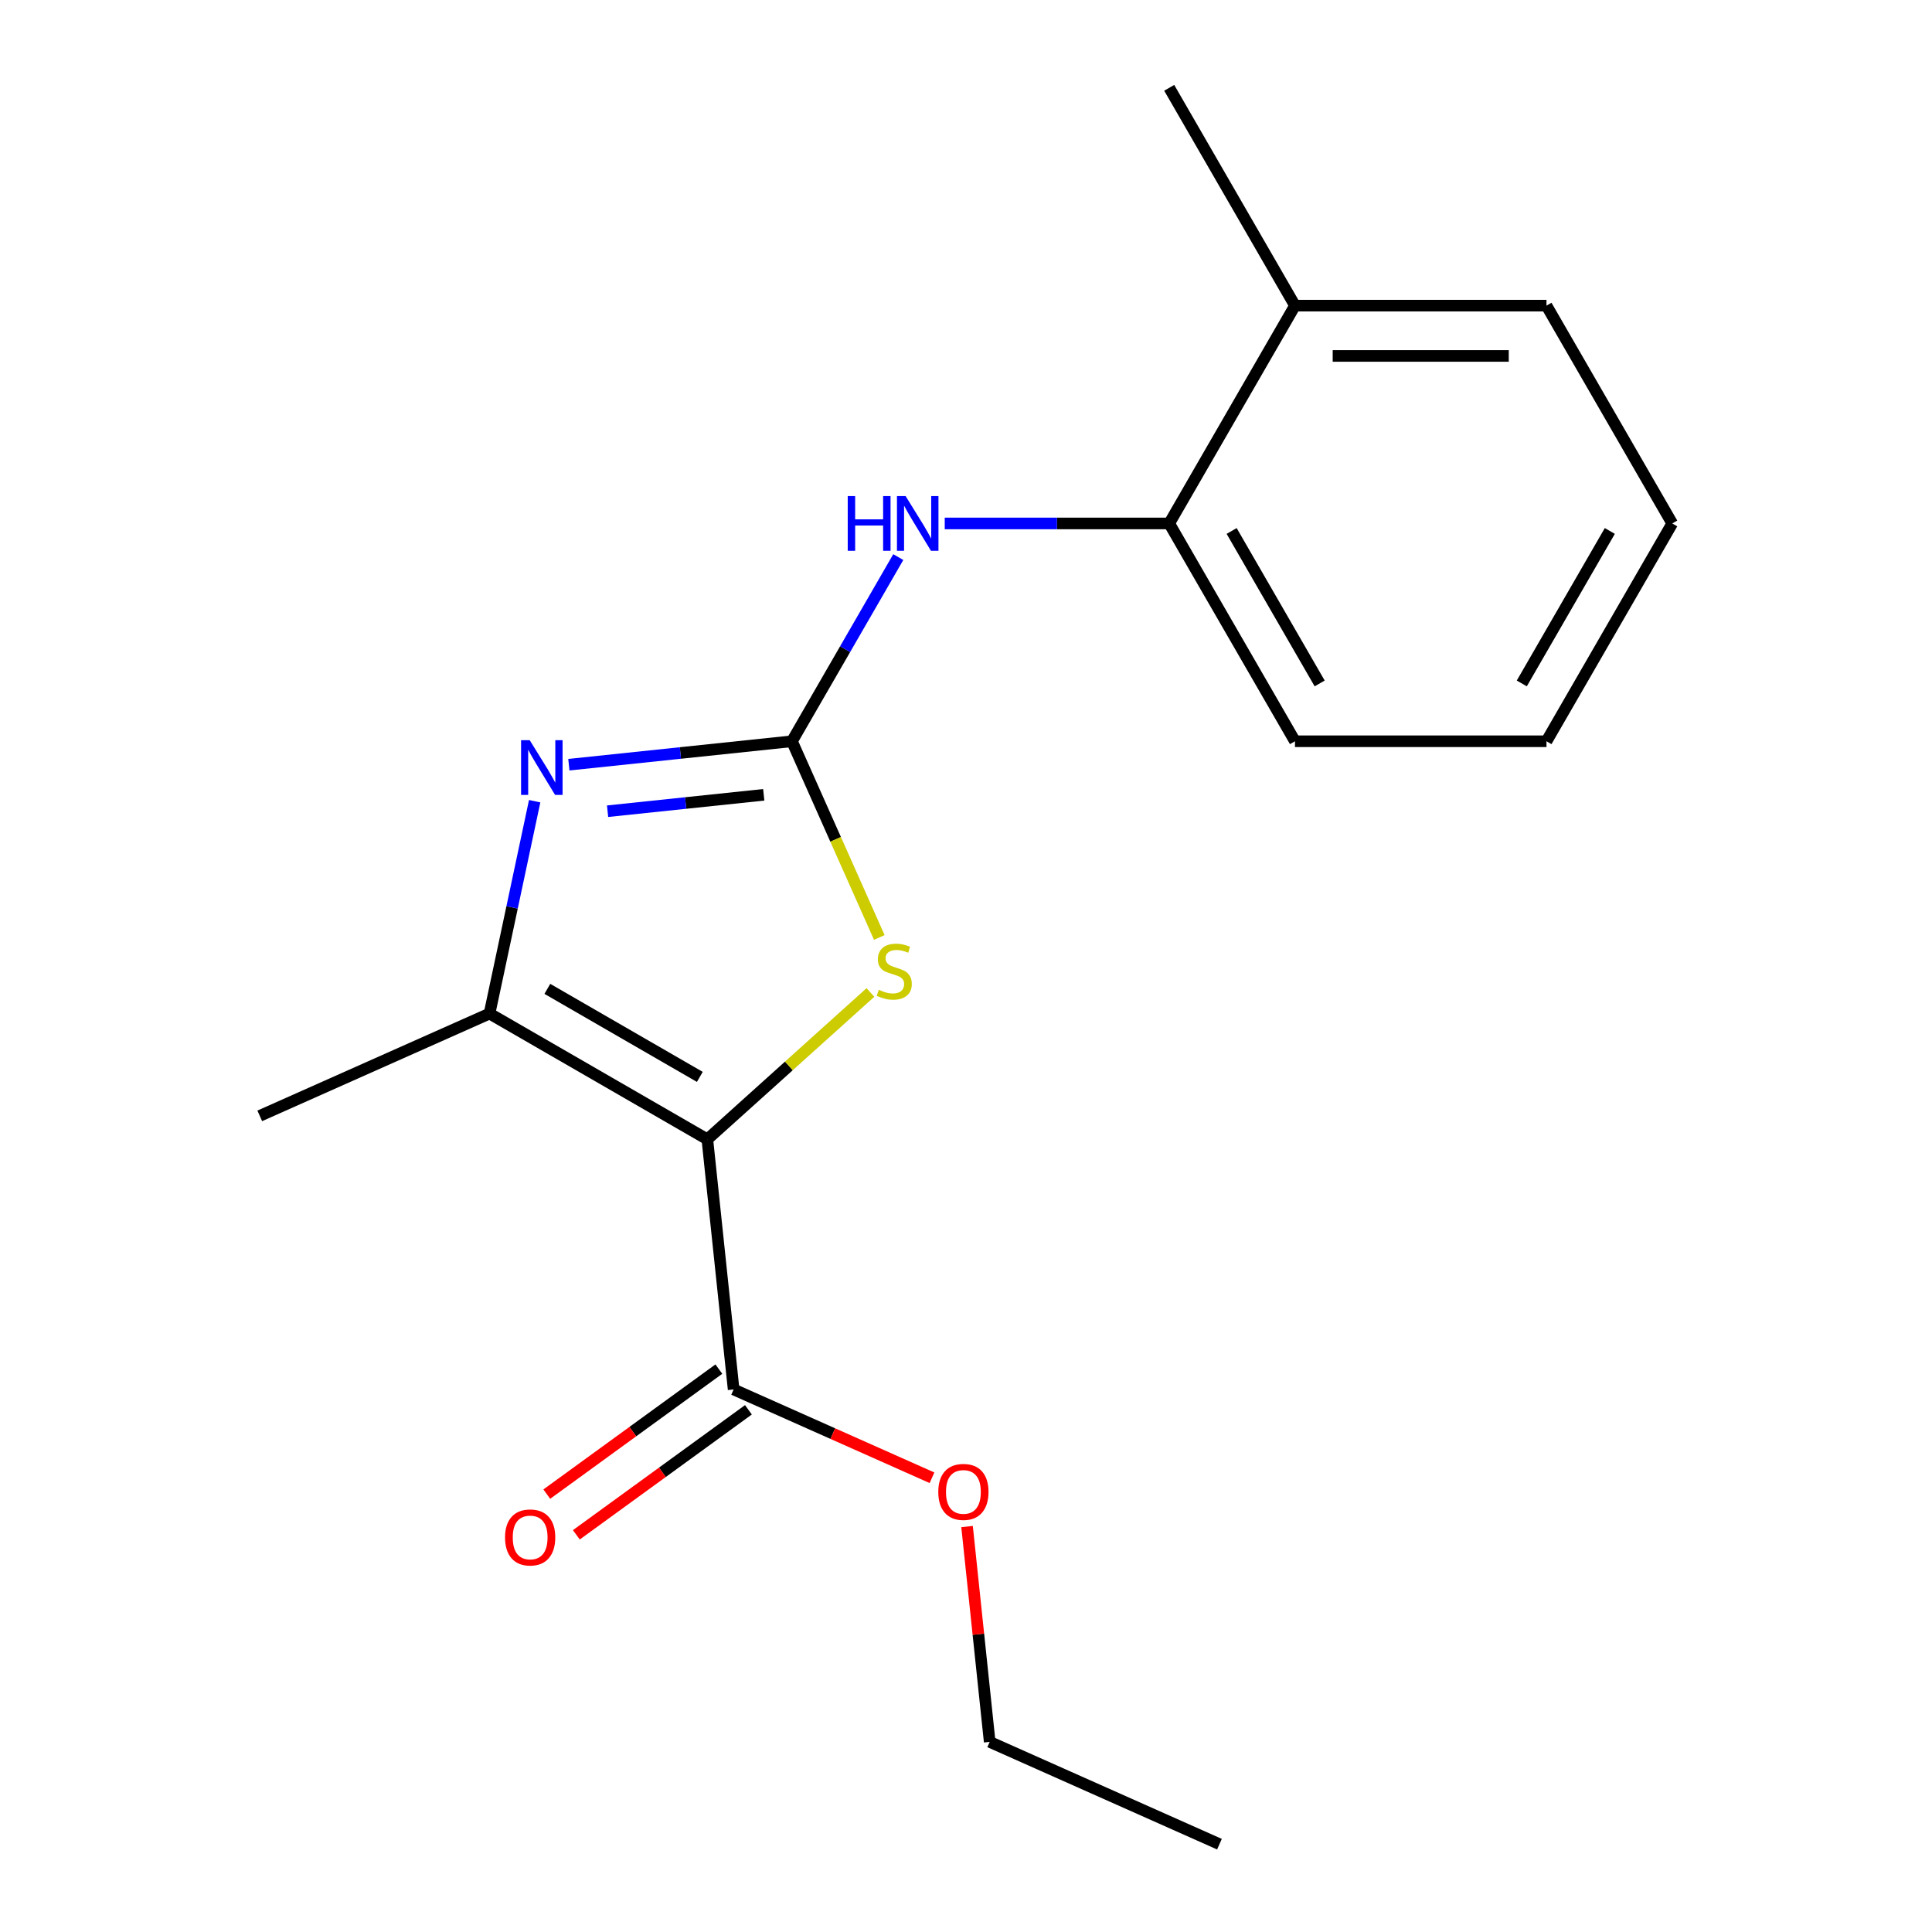 <?xml version='1.0' encoding='iso-8859-1'?>
<svg version='1.1' baseProfile='full'
              xmlns='http://www.w3.org/2000/svg'
                      xmlns:rdkit='http://www.rdkit.org/xml'
                      xmlns:xlink='http://www.w3.org/1999/xlink'
                  xml:space='preserve'
width='1000px' height='1000px' viewBox='0 0 1000 1000'>
<!-- END OF HEADER -->
<rect style='opacity:1.0;fill:#FFFFFF;stroke:none' width='1000' height='1000' x='0' y='0'> </rect>
<path class='bond-2' d='M 409.913,383.675 L 352.176,389.744' style='fill:none;fill-rule:evenodd;stroke:#000000;stroke-width:6px;stroke-linecap:butt;stroke-linejoin:miter;stroke-opacity:1' />
<path class='bond-2' d='M 352.176,389.744 L 294.44,395.812' style='fill:none;fill-rule:evenodd;stroke:#0000FF;stroke-width:6px;stroke-linecap:butt;stroke-linejoin:miter;stroke-opacity:1' />
<path class='bond-2' d='M 395.314,411.39 L 354.898,415.637' style='fill:none;fill-rule:evenodd;stroke:#000000;stroke-width:6px;stroke-linecap:butt;stroke-linejoin:miter;stroke-opacity:1' />
<path class='bond-2' d='M 354.898,415.637 L 314.482,419.885' style='fill:none;fill-rule:evenodd;stroke:#0000FF;stroke-width:6px;stroke-linecap:butt;stroke-linejoin:miter;stroke-opacity:1' />
<path class='bond-4' d='M 409.913,383.675 L 432.52,434.451' style='fill:none;fill-rule:evenodd;stroke:#000000;stroke-width:6px;stroke-linecap:butt;stroke-linejoin:miter;stroke-opacity:1' />
<path class='bond-4' d='M 432.52,434.451 L 455.127,485.227' style='fill:none;fill-rule:evenodd;stroke:#CCCC00;stroke-width:6px;stroke-linecap:butt;stroke-linejoin:miter;stroke-opacity:1' />
<path class='bond-11' d='M 409.913,383.675 L 437.431,336.013' style='fill:none;fill-rule:evenodd;stroke:#000000;stroke-width:6px;stroke-linecap:butt;stroke-linejoin:miter;stroke-opacity:1' />
<path class='bond-11' d='M 437.431,336.013 L 464.95,288.35' style='fill:none;fill-rule:evenodd;stroke:#0000FF;stroke-width:6px;stroke-linecap:butt;stroke-linejoin:miter;stroke-opacity:1' />
<path class='bond-0' d='M 253.379,524.62 L 366.119,589.71' style='fill:none;fill-rule:evenodd;stroke:#000000;stroke-width:6px;stroke-linecap:butt;stroke-linejoin:miter;stroke-opacity:1' />
<path class='bond-0' d='M 283.308,511.835 L 362.226,557.399' style='fill:none;fill-rule:evenodd;stroke:#000000;stroke-width:6px;stroke-linecap:butt;stroke-linejoin:miter;stroke-opacity:1' />
<path class='bond-3' d='M 253.379,524.62 L 265.061,469.659' style='fill:none;fill-rule:evenodd;stroke:#000000;stroke-width:6px;stroke-linecap:butt;stroke-linejoin:miter;stroke-opacity:1' />
<path class='bond-3' d='M 265.061,469.659 L 276.743,414.698' style='fill:none;fill-rule:evenodd;stroke:#0000FF;stroke-width:6px;stroke-linecap:butt;stroke-linejoin:miter;stroke-opacity:1' />
<path class='bond-5' d='M 253.379,524.62 L 134.452,577.569' style='fill:none;fill-rule:evenodd;stroke:#000000;stroke-width:6px;stroke-linecap:butt;stroke-linejoin:miter;stroke-opacity:1' />
<path class='bond-1' d='M 366.119,589.71 L 408.324,551.709' style='fill:none;fill-rule:evenodd;stroke:#000000;stroke-width:6px;stroke-linecap:butt;stroke-linejoin:miter;stroke-opacity:1' />
<path class='bond-1' d='M 408.324,551.709 L 450.528,513.708' style='fill:none;fill-rule:evenodd;stroke:#CCCC00;stroke-width:6px;stroke-linecap:butt;stroke-linejoin:miter;stroke-opacity:1' />
<path class='bond-10' d='M 366.119,589.71 L 379.727,719.178' style='fill:none;fill-rule:evenodd;stroke:#000000;stroke-width:6px;stroke-linecap:butt;stroke-linejoin:miter;stroke-opacity:1' />
<path class='bond-9' d='M 631.187,954.545 L 512.261,901.596' style='fill:none;fill-rule:evenodd;stroke:#000000;stroke-width:6px;stroke-linecap:butt;stroke-linejoin:miter;stroke-opacity:1' />
<path class='bond-6' d='M 512.261,901.596 L 506.404,845.869' style='fill:none;fill-rule:evenodd;stroke:#000000;stroke-width:6px;stroke-linecap:butt;stroke-linejoin:miter;stroke-opacity:1' />
<path class='bond-6' d='M 506.404,845.869 L 500.547,790.142' style='fill:none;fill-rule:evenodd;stroke:#FF0000;stroke-width:6px;stroke-linecap:butt;stroke-linejoin:miter;stroke-opacity:1' />
<path class='bond-7' d='M 379.727,719.178 L 431.063,742.035' style='fill:none;fill-rule:evenodd;stroke:#000000;stroke-width:6px;stroke-linecap:butt;stroke-linejoin:miter;stroke-opacity:1' />
<path class='bond-7' d='M 431.063,742.035 L 482.399,764.891' style='fill:none;fill-rule:evenodd;stroke:#FF0000;stroke-width:6px;stroke-linecap:butt;stroke-linejoin:miter;stroke-opacity:1' />
<path class='bond-8' d='M 372.075,708.646 L 327.543,741.001' style='fill:none;fill-rule:evenodd;stroke:#000000;stroke-width:6px;stroke-linecap:butt;stroke-linejoin:miter;stroke-opacity:1' />
<path class='bond-8' d='M 327.543,741.001 L 283.011,773.355' style='fill:none;fill-rule:evenodd;stroke:#FF0000;stroke-width:6px;stroke-linecap:butt;stroke-linejoin:miter;stroke-opacity:1' />
<path class='bond-8' d='M 387.379,729.71 L 342.846,762.065' style='fill:none;fill-rule:evenodd;stroke:#000000;stroke-width:6px;stroke-linecap:butt;stroke-linejoin:miter;stroke-opacity:1' />
<path class='bond-8' d='M 342.846,762.065 L 298.314,794.419' style='fill:none;fill-rule:evenodd;stroke:#FF0000;stroke-width:6px;stroke-linecap:butt;stroke-linejoin:miter;stroke-opacity:1' />
<path class='bond-19' d='M 605.185,45.455 L 670.276,158.195' style='fill:none;fill-rule:evenodd;stroke:#000000;stroke-width:6px;stroke-linecap:butt;stroke-linejoin:miter;stroke-opacity:1' />
<path class='bond-12' d='M 865.548,270.935 L 800.457,383.675' style='fill:none;fill-rule:evenodd;stroke:#000000;stroke-width:6px;stroke-linecap:butt;stroke-linejoin:miter;stroke-opacity:1' />
<path class='bond-12' d='M 833.236,274.828 L 787.673,353.746' style='fill:none;fill-rule:evenodd;stroke:#000000;stroke-width:6px;stroke-linecap:butt;stroke-linejoin:miter;stroke-opacity:1' />
<path class='bond-13' d='M 865.548,270.935 L 800.457,158.195' style='fill:none;fill-rule:evenodd;stroke:#000000;stroke-width:6px;stroke-linecap:butt;stroke-linejoin:miter;stroke-opacity:1' />
<path class='bond-16' d='M 800.457,383.675 L 670.276,383.675' style='fill:none;fill-rule:evenodd;stroke:#000000;stroke-width:6px;stroke-linecap:butt;stroke-linejoin:miter;stroke-opacity:1' />
<path class='bond-17' d='M 800.457,158.195 L 670.276,158.195' style='fill:none;fill-rule:evenodd;stroke:#000000;stroke-width:6px;stroke-linecap:butt;stroke-linejoin:miter;stroke-opacity:1' />
<path class='bond-17' d='M 780.93,184.231 L 689.803,184.231' style='fill:none;fill-rule:evenodd;stroke:#000000;stroke-width:6px;stroke-linecap:butt;stroke-linejoin:miter;stroke-opacity:1' />
<path class='bond-15' d='M 670.276,383.675 L 605.185,270.935' style='fill:none;fill-rule:evenodd;stroke:#000000;stroke-width:6px;stroke-linecap:butt;stroke-linejoin:miter;stroke-opacity:1' />
<path class='bond-15' d='M 683.06,353.746 L 637.497,274.828' style='fill:none;fill-rule:evenodd;stroke:#000000;stroke-width:6px;stroke-linecap:butt;stroke-linejoin:miter;stroke-opacity:1' />
<path class='bond-14' d='M 605.185,270.935 L 670.276,158.195' style='fill:none;fill-rule:evenodd;stroke:#000000;stroke-width:6px;stroke-linecap:butt;stroke-linejoin:miter;stroke-opacity:1' />
<path class='bond-18' d='M 605.185,270.935 L 547.092,270.935' style='fill:none;fill-rule:evenodd;stroke:#000000;stroke-width:6px;stroke-linecap:butt;stroke-linejoin:miter;stroke-opacity:1' />
<path class='bond-18' d='M 547.092,270.935 L 488.998,270.935' style='fill:none;fill-rule:evenodd;stroke:#0000FF;stroke-width:6px;stroke-linecap:butt;stroke-linejoin:miter;stroke-opacity:1' />
<path  class='atom-14' d='M 274.185 383.123
L 283.465 398.123
Q 284.385 399.603, 285.865 402.283
Q 287.345 404.963, 287.425 405.123
L 287.425 383.123
L 291.185 383.123
L 291.185 411.443
L 287.305 411.443
L 277.345 395.043
Q 276.185 393.123, 274.945 390.923
Q 273.745 388.723, 273.385 388.043
L 273.385 411.443
L 269.705 411.443
L 269.705 383.123
L 274.185 383.123
' fill='#0000FF'/>
<path  class='atom-15' d='M 454.863 512.322
Q 455.183 512.442, 456.503 513.002
Q 457.823 513.562, 459.263 513.922
Q 460.743 514.242, 462.183 514.242
Q 464.863 514.242, 466.423 512.962
Q 467.983 511.642, 467.983 509.362
Q 467.983 507.802, 467.183 506.842
Q 466.423 505.882, 465.223 505.362
Q 464.023 504.842, 462.023 504.242
Q 459.503 503.482, 457.983 502.762
Q 456.503 502.042, 455.423 500.522
Q 454.383 499.002, 454.383 496.442
Q 454.383 492.882, 456.783 490.682
Q 459.223 488.482, 464.023 488.482
Q 467.303 488.482, 471.023 490.042
L 470.103 493.122
Q 466.703 491.722, 464.143 491.722
Q 461.383 491.722, 459.863 492.882
Q 458.343 494.002, 458.383 495.962
Q 458.383 497.482, 459.143 498.402
Q 459.943 499.322, 461.063 499.842
Q 462.223 500.362, 464.143 500.962
Q 466.703 501.762, 468.223 502.562
Q 469.743 503.362, 470.823 505.002
Q 471.943 506.602, 471.943 509.362
Q 471.943 513.282, 469.303 515.402
Q 466.703 517.482, 462.343 517.482
Q 459.823 517.482, 457.903 516.922
Q 456.023 516.402, 453.783 515.482
L 454.863 512.322
' fill='#CCCC00'/>
<path  class='atom-16' d='M 438.784 256.775
L 442.624 256.775
L 442.624 268.815
L 457.104 268.815
L 457.104 256.775
L 460.944 256.775
L 460.944 285.095
L 457.104 285.095
L 457.104 272.015
L 442.624 272.015
L 442.624 285.095
L 438.784 285.095
L 438.784 256.775
' fill='#0000FF'/>
<path  class='atom-16' d='M 468.744 256.775
L 478.024 271.775
Q 478.944 273.255, 480.424 275.935
Q 481.904 278.615, 481.984 278.775
L 481.984 256.775
L 485.744 256.775
L 485.744 285.095
L 481.864 285.095
L 471.904 268.695
Q 470.744 266.775, 469.504 264.575
Q 468.304 262.375, 467.944 261.695
L 467.944 285.095
L 464.264 285.095
L 464.264 256.775
L 468.744 256.775
' fill='#0000FF'/>
<path  class='atom-17' d='M 261.408 795.777
Q 261.408 788.977, 264.768 785.177
Q 268.128 781.377, 274.408 781.377
Q 280.688 781.377, 284.048 785.177
Q 287.408 788.977, 287.408 795.777
Q 287.408 802.657, 284.008 806.577
Q 280.608 810.457, 274.408 810.457
Q 268.168 810.457, 264.768 806.577
Q 261.408 802.697, 261.408 795.777
M 274.408 807.257
Q 278.728 807.257, 281.048 804.377
Q 283.408 801.457, 283.408 795.777
Q 283.408 790.217, 281.048 787.417
Q 278.728 784.577, 274.408 784.577
Q 270.088 784.577, 267.728 787.377
Q 265.408 790.177, 265.408 795.777
Q 265.408 801.497, 267.728 804.377
Q 270.088 807.257, 274.408 807.257
' fill='#FF0000'/>
<path  class='atom-18' d='M 485.653 772.208
Q 485.653 765.408, 489.013 761.608
Q 492.373 757.808, 498.653 757.808
Q 504.933 757.808, 508.293 761.608
Q 511.653 765.408, 511.653 772.208
Q 511.653 779.088, 508.253 783.008
Q 504.853 786.888, 498.653 786.888
Q 492.413 786.888, 489.013 783.008
Q 485.653 779.128, 485.653 772.208
M 498.653 783.688
Q 502.973 783.688, 505.293 780.808
Q 507.653 777.888, 507.653 772.208
Q 507.653 766.648, 505.293 763.848
Q 502.973 761.008, 498.653 761.008
Q 494.333 761.008, 491.973 763.808
Q 489.653 766.608, 489.653 772.208
Q 489.653 777.928, 491.973 780.808
Q 494.333 783.688, 498.653 783.688
' fill='#FF0000'/>
</svg>
